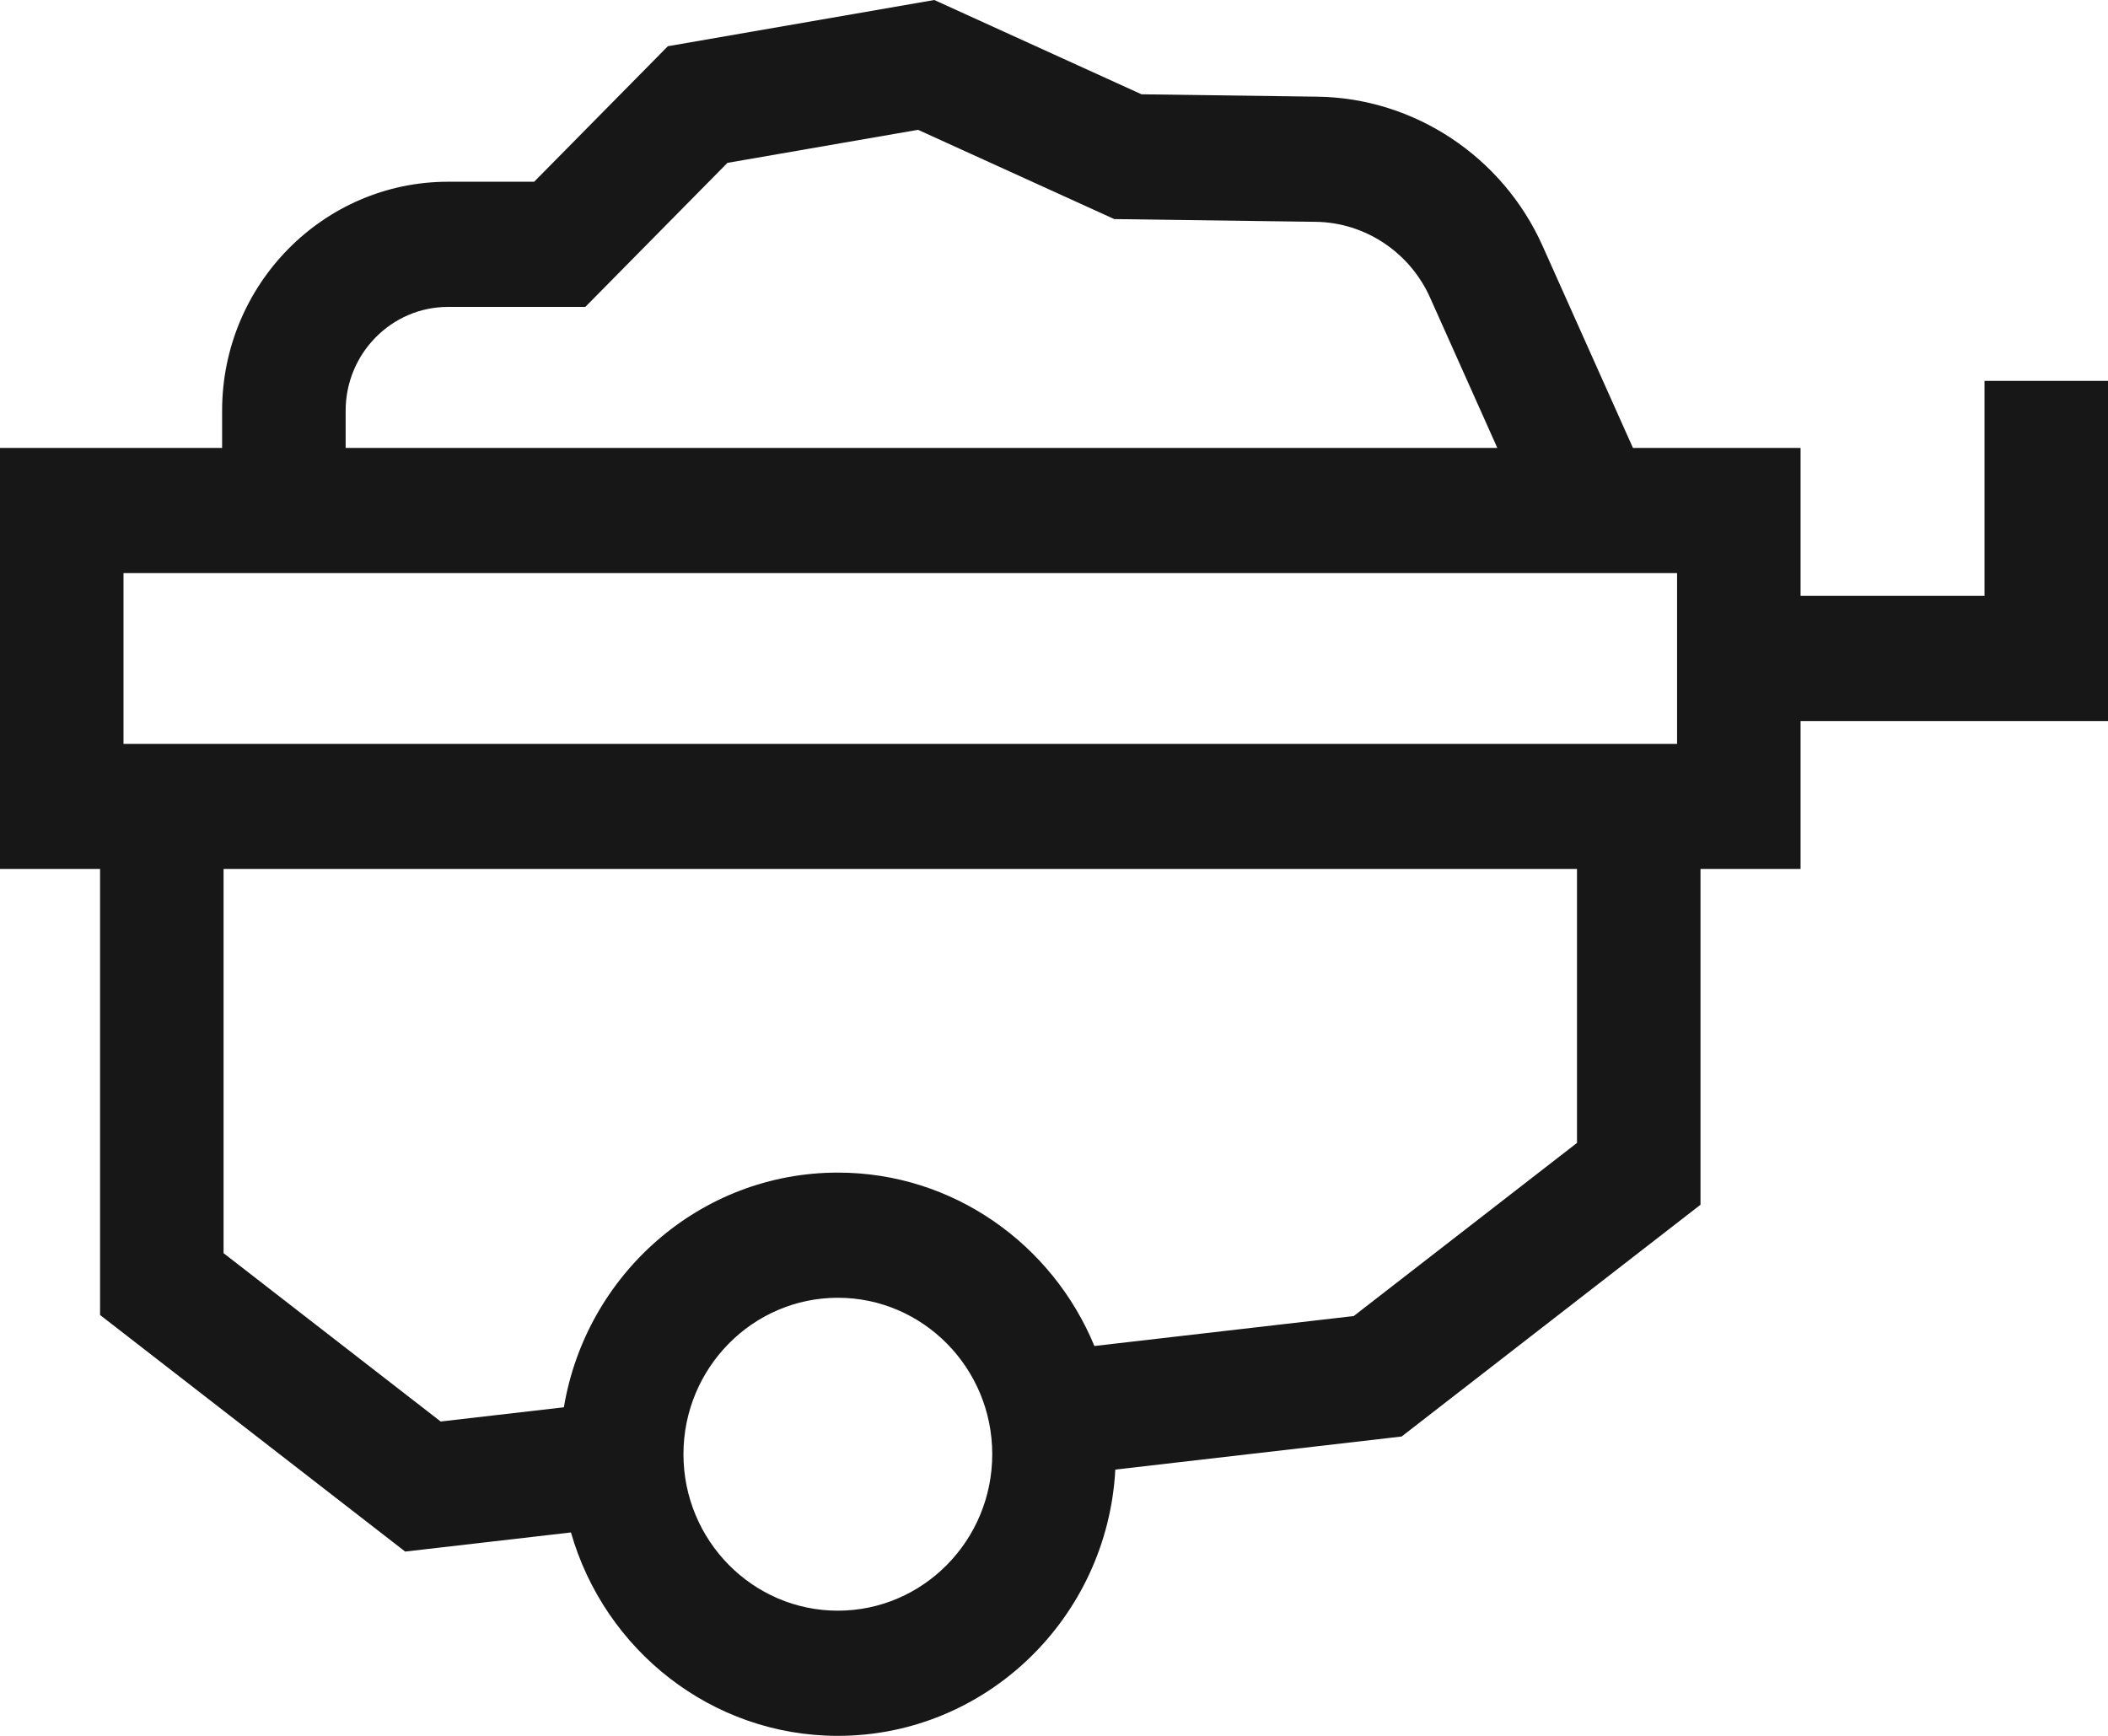 <svg width="68" height="56" viewBox="0 0 68 56" fill="none" xmlns="http://www.w3.org/2000/svg">
<path d="M68 12.287H64.016V19.224H58.083V14.451H52.676L49.759 7.93C48.47 5.05 45.62 3.161 42.499 3.119L36.823 3.042L30.138 0L21.544 1.491L17.231 5.863H14.454C10.435 5.863 7.165 9.176 7.165 13.25V14.451H0V28.035H3.228V42.423L13.07 50.055L18.418 49.438C19.499 53.223 22.948 56 27.028 56C31.807 56 35.724 52.19 35.978 47.41L45.214 46.343L54.855 38.866V28.035H58.083V23.262H68V12.287ZM11.15 13.25C11.15 11.403 12.632 9.901 14.454 9.901H18.881L23.466 5.254L29.614 4.188L35.945 7.068L42.446 7.156C44.03 7.177 45.476 8.136 46.13 9.598L48.301 14.451H11.15V13.25ZM3.984 18.489H54.099V23.997H3.984V18.489ZM27.028 51.962C24.282 51.962 22.047 49.698 22.047 46.914C22.047 44.131 24.282 41.867 27.028 41.867C29.774 41.867 32.008 44.131 32.008 46.914C32.008 49.698 29.774 51.962 27.028 51.962ZM50.871 36.871L43.668 42.457L35.303 43.423C33.95 40.142 30.751 37.829 27.028 37.829C22.594 37.829 18.904 41.109 18.19 45.4L14.215 45.859L7.212 40.428V28.035H50.871V36.871H50.871Z" fill="#171717"/>
</svg>
